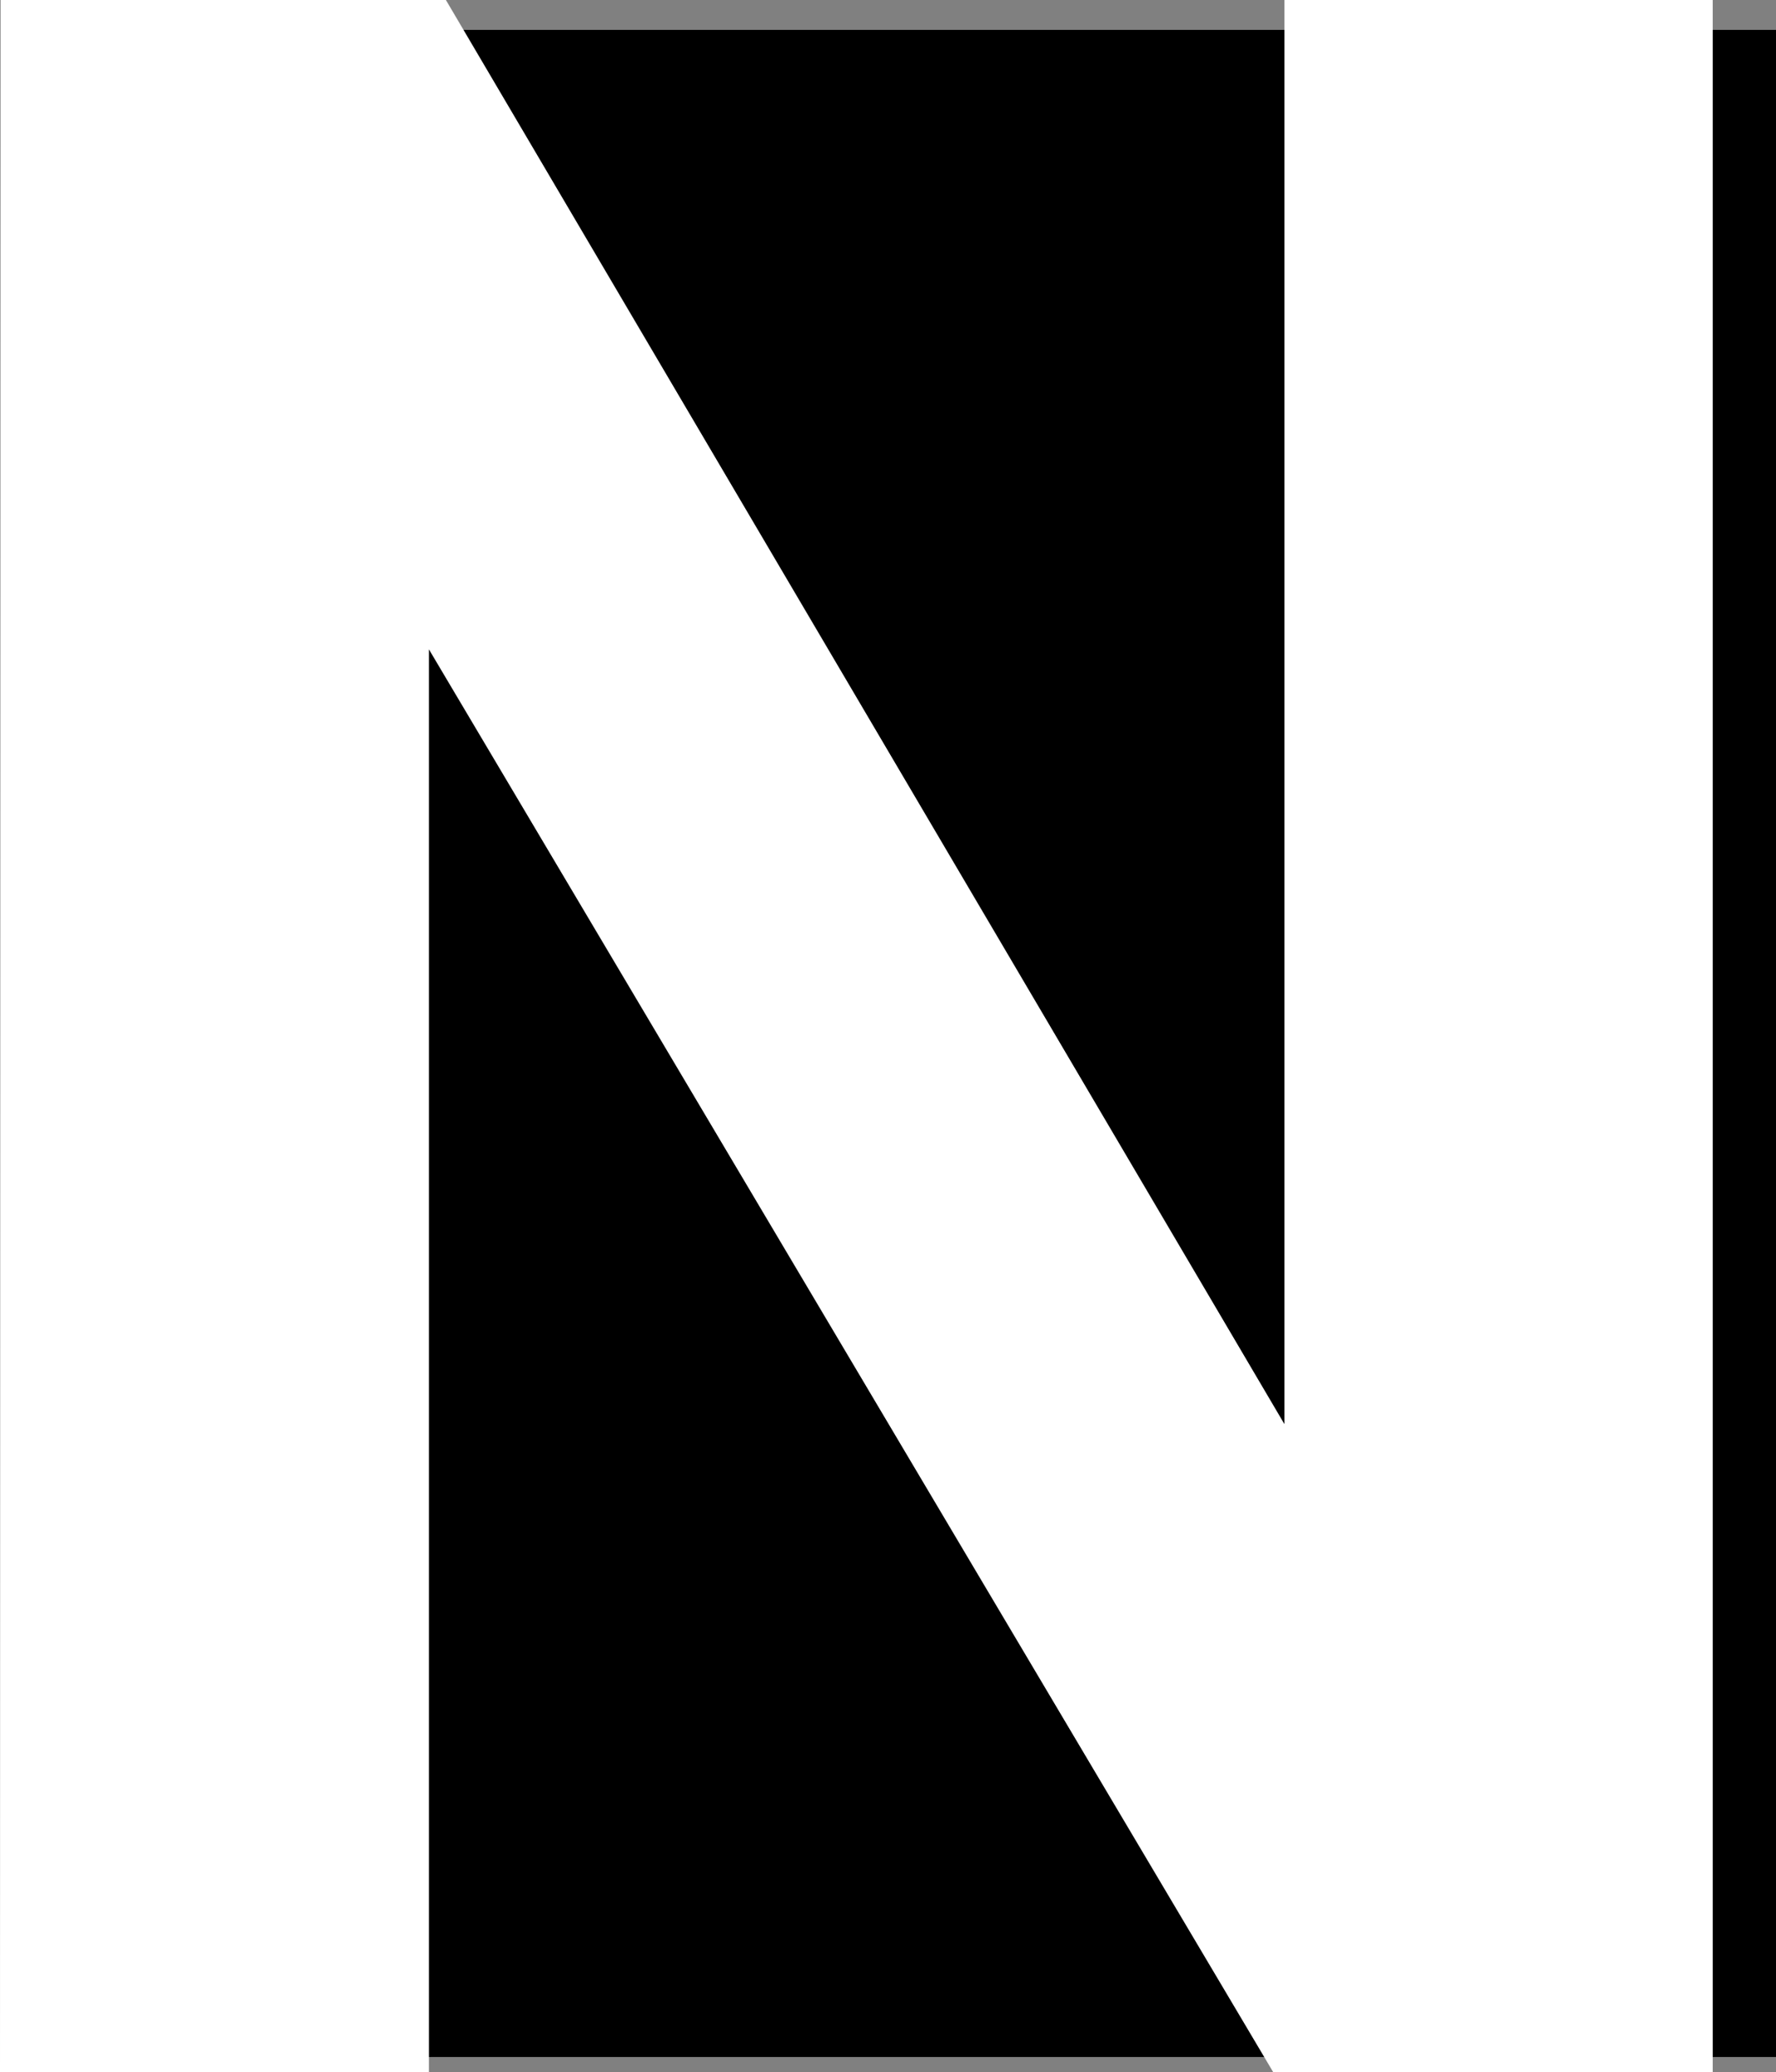 <?xml version="1.0" encoding="UTF-8" standalone="no"?>
<svg
   version="1.0"
   width="129.595mm"
   height="151.178mm"
   id="svg2"
   sodipodi:docname="Stark N.wmf"
   xmlns:inkscape="http://www.inkscape.org/namespaces/inkscape"
   xmlns:sodipodi="http://sodipodi.sourceforge.net/DTD/sodipodi-0.dtd"
   xmlns="http://www.w3.org/2000/svg"
   xmlns:svg="http://www.w3.org/2000/svg">
  <rect width="100%" height="100%" fill="#808080" stroke="none"/>
  <sodipodi:namedview
     id="namedview2"
     pagecolor="#ffffff"
     bordercolor="#000000"
     borderopacity="0.25"
     inkscape:showpageshadow="2"
     inkscape:pageopacity="0.0"
     inkscape:pagecheckerboard="0"
     inkscape:deskcolor="#d1d1d1"
     inkscape:document-units="mm" />
  <defs
     id="defs1">
    <pattern
       id="WMFhbasepattern"
       patternUnits="userSpaceOnUse"
       width="6"
       height="6"
       x="0"
       y="0" />
  </defs>
  <path
     style="fill:#000000;fill-opacity:1;fill-rule:evenodd;stroke:none"
     d="M 489.647,567.179 H 10.181 V 8.241 H 489.809 v 558.938 0 z"
     id="path1" />
  <path
     style="fill:#ffffff;fill-opacity:1;fill-rule:evenodd;stroke:none"
     d="M 0,571.381 0.162,0 H 122.977 L 354.227,392.663 V 0 H 472.356 V 571.381 H 351.156 L 118.291,179.041 V 571.381 H 0.162 v 0 z"
     id="path2" />
</svg>
